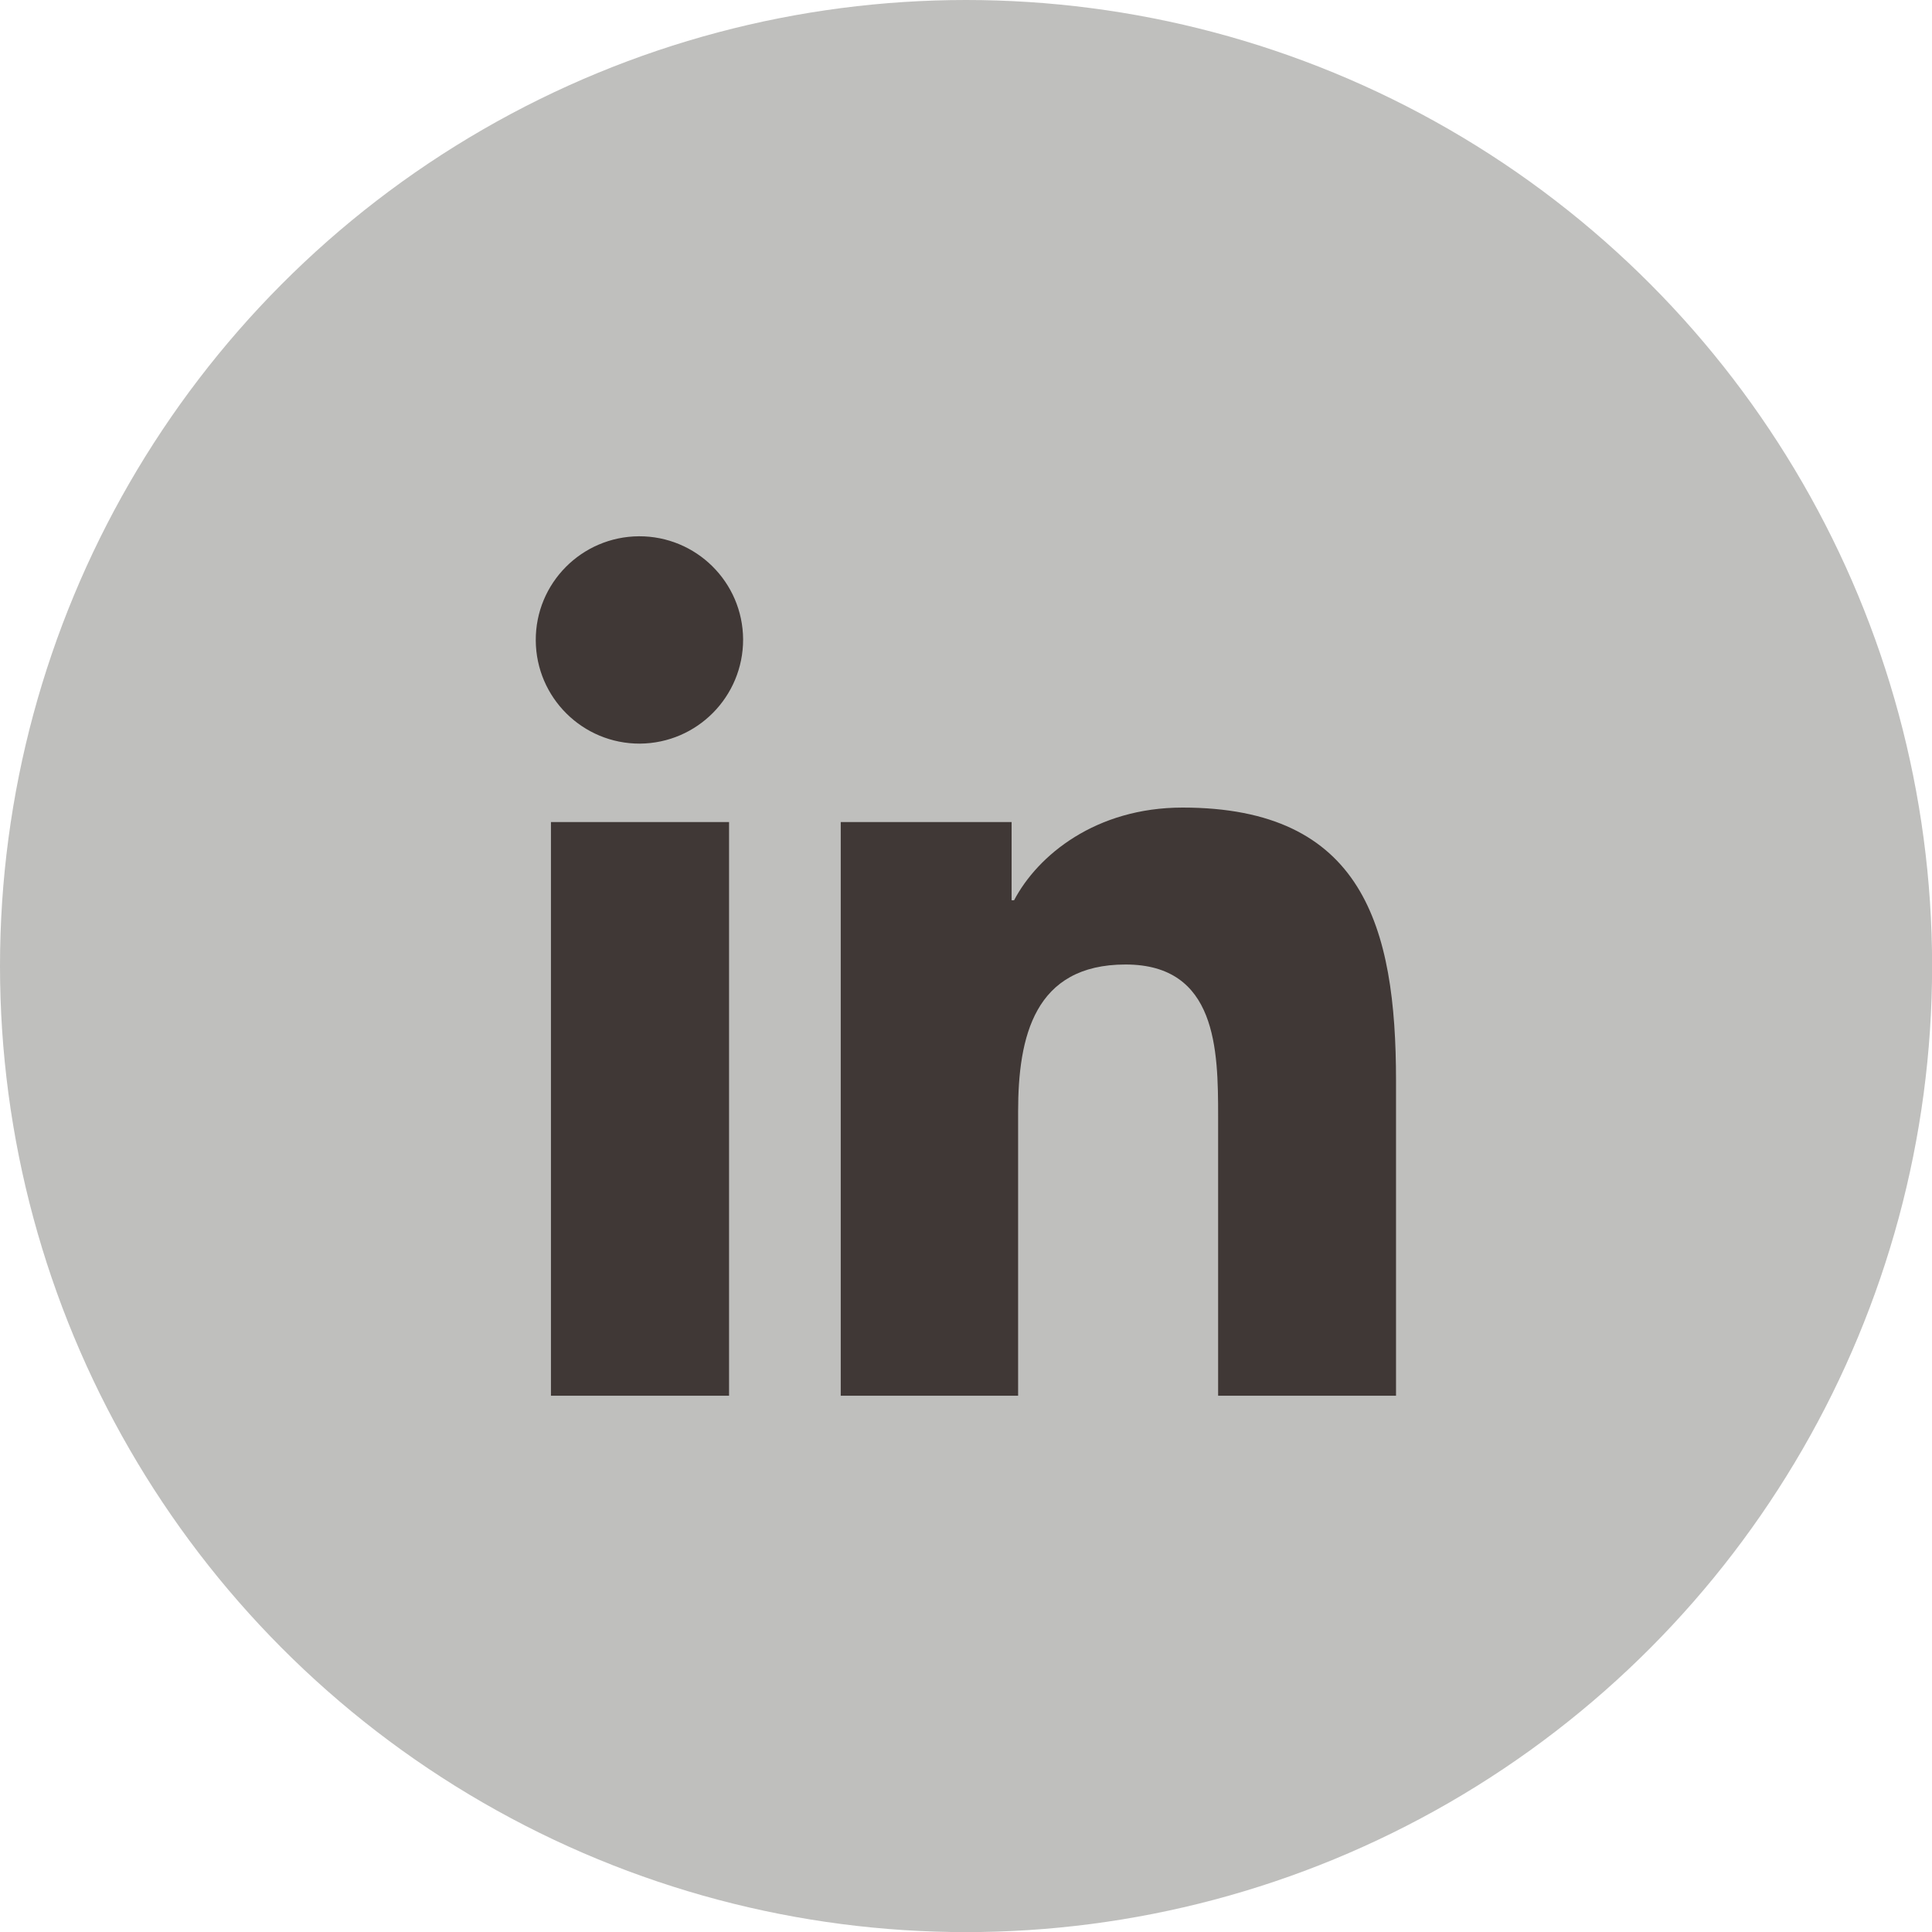 <?xml version="1.0" encoding="UTF-8"?>
<svg id="Camada_1" data-name="Camada 1" xmlns="http://www.w3.org/2000/svg" viewBox="0 0 187.01 187.01">
  <defs>
    <style>
      .cls-1 {
        fill: #403836;
      }

      .cls-2 {
        fill: #bfbfbd;
      }
    </style>
  </defs>
  <circle class="cls-2" cx="93.51" cy="93.51" r="93.51"/>
  <g id="Layer_2" data-name="Layer 2">
    <g id="Color">
      <path id="_10.Linkedin" data-name=" 10.Linkedin" class="cls-1" d="M70.57,135.1h-17.24v-55.53h17.24v55.53ZM61.94,71.98c-5.54.02-10.05-4.45-10.08-9.99s4.45-10.05,9.99-10.08c5.54-.02,10.05,4.44,10.08,9.98.01,5.54-4.45,10.05-9.99,10.09ZM135.14,135.1h-17.23v-27.03c0-6.45-.12-14.71-8.96-14.71s-10.4,7.01-10.4,14.24v27.5h-17.17v-55.53h16.54v7.57h.24c2.3-4.37,7.92-8.97,16.31-8.97,17.45,0,20.66,11.5,20.66,26.43v30.51Z"/>
    </g>
  </g>
</svg>